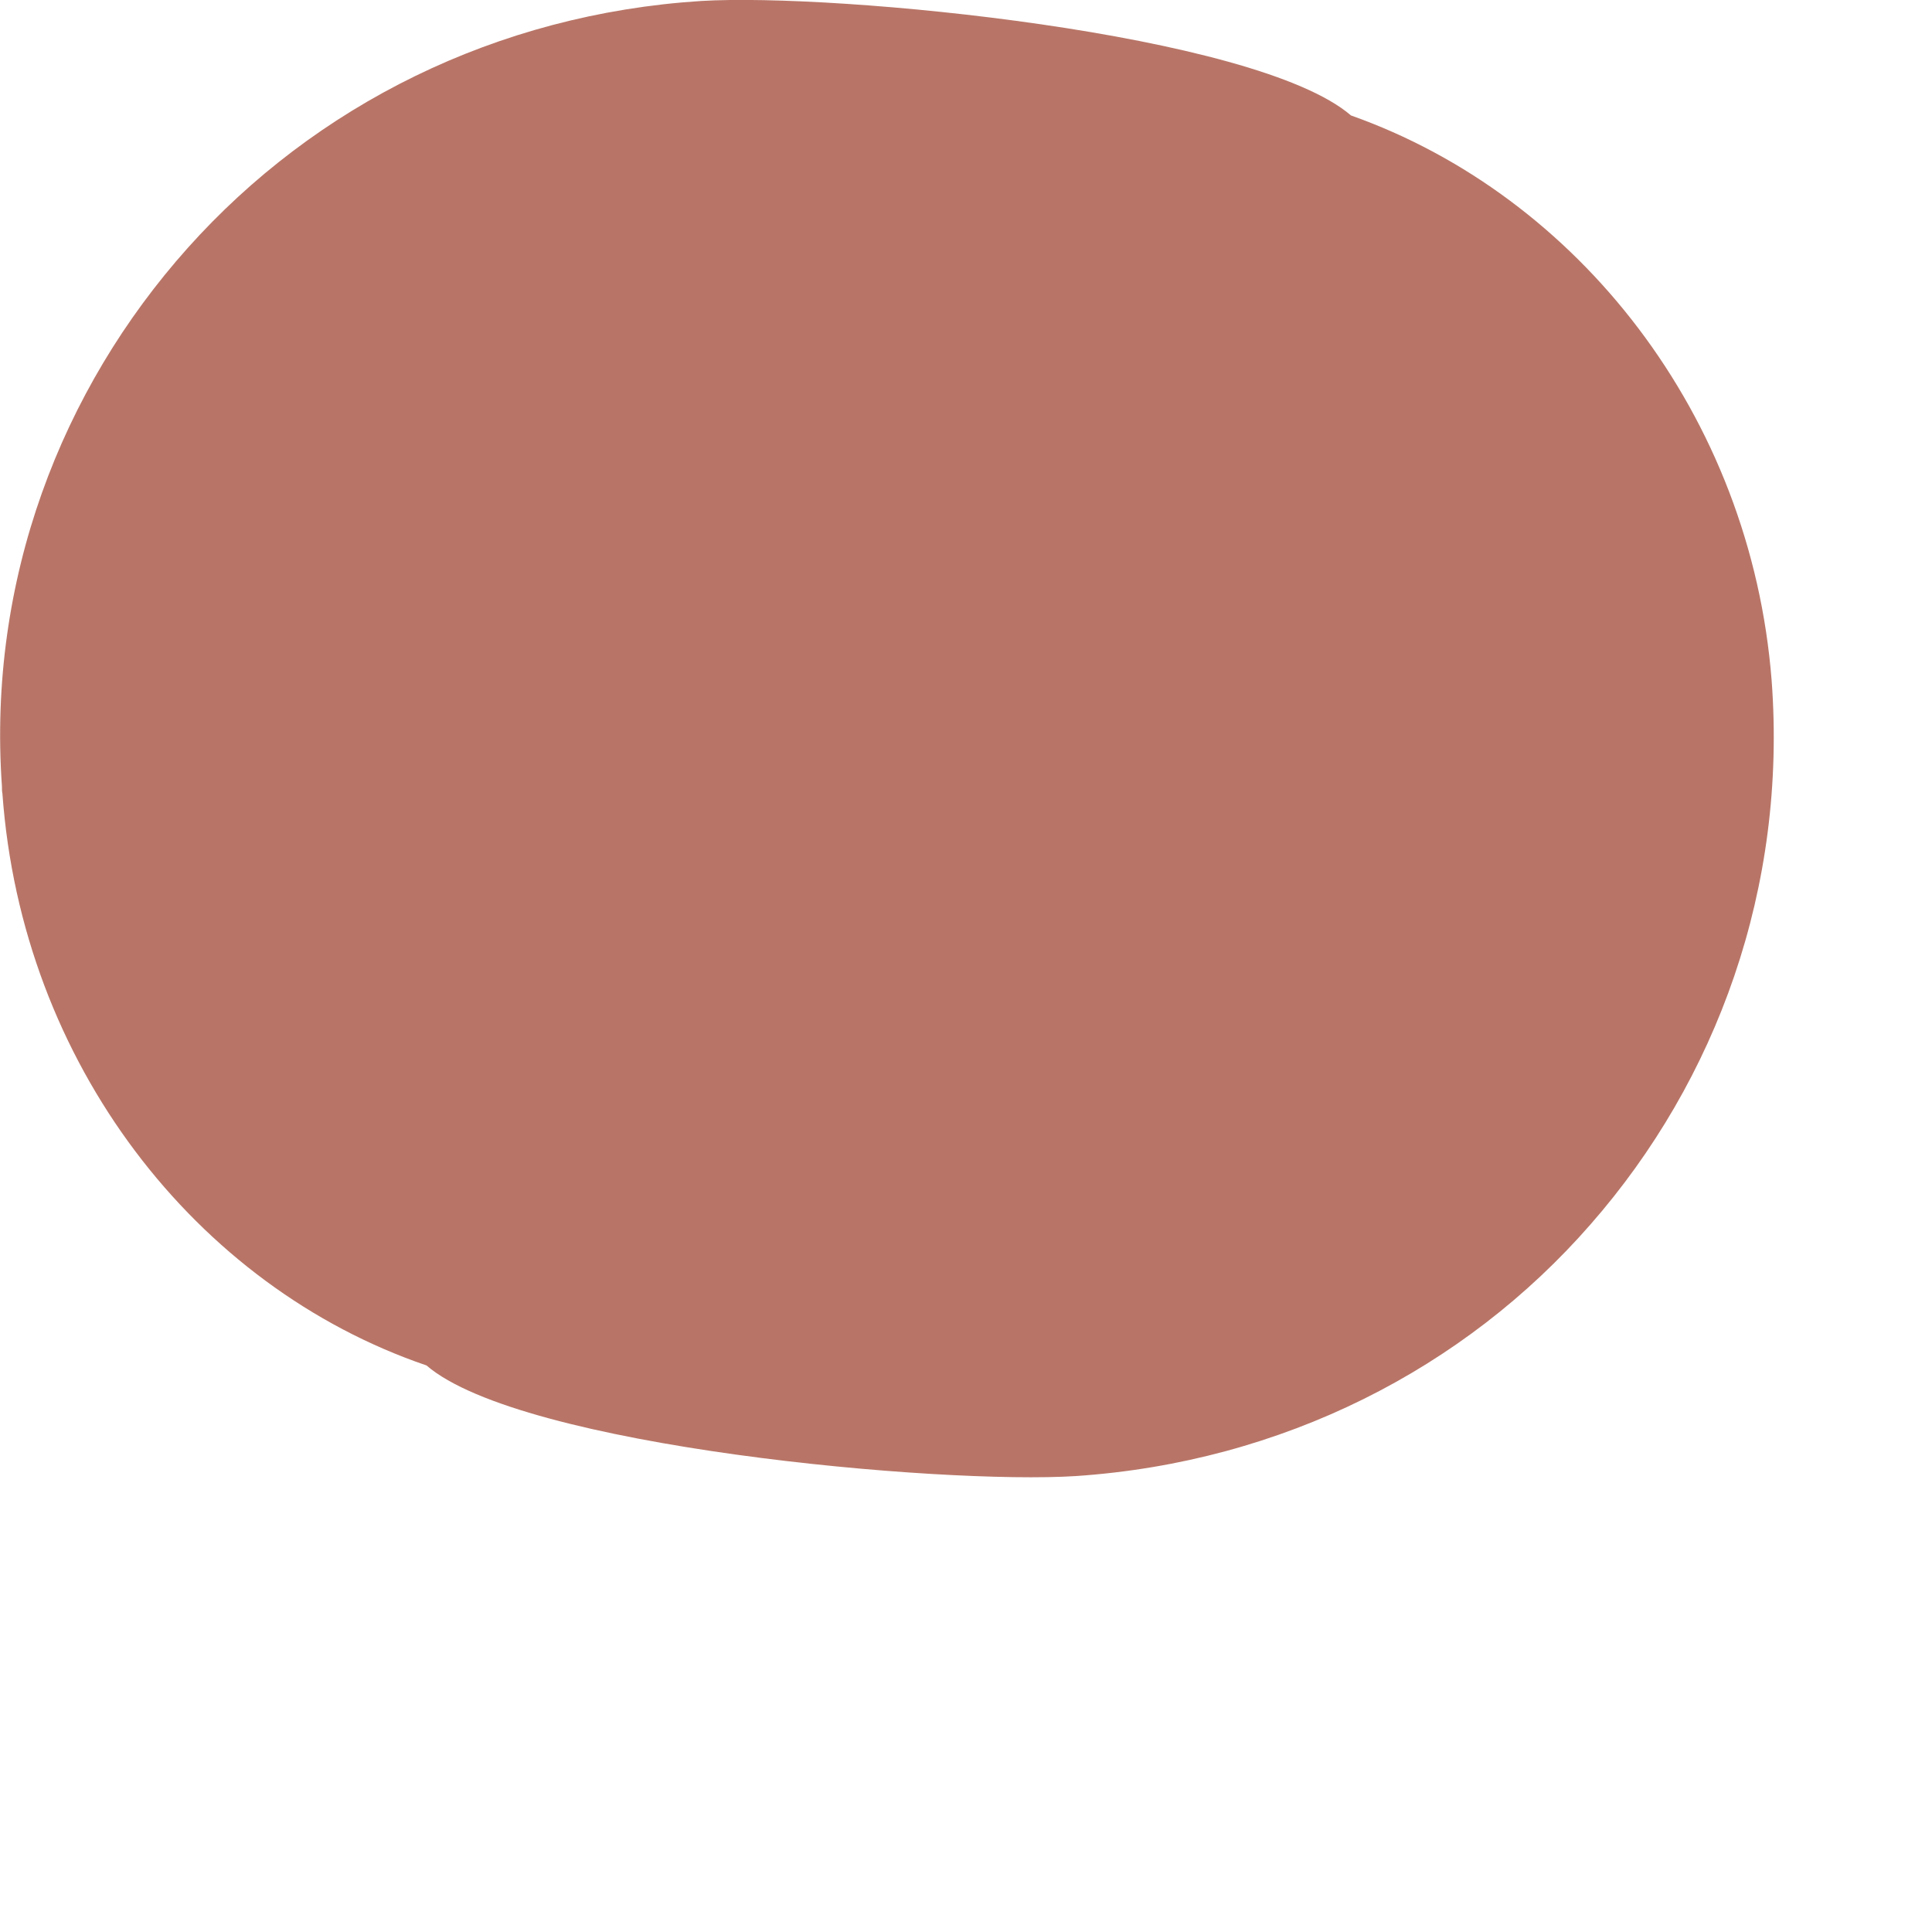<?xml version="1.0" encoding="utf-8"?>
<svg xmlns="http://www.w3.org/2000/svg" fill="none" height="100%" overflow="visible" preserveAspectRatio="none" style="display: block;" viewBox="0 0 4 4" width="100%">
<path d="M0.389 0.513C0.126 0.807 -0.026 1.202 0.004 1.628C0.004 1.63 0.004 1.64 0.005 1.643C0.045 2.201 0.405 2.664 0.883 2.827C1.079 2.996 1.948 3.074 2.228 3.056C2.655 3.027 3.032 2.834 3.293 2.535C3.555 2.236 3.7 1.837 3.668 1.409C3.625 0.859 3.266 0.405 2.797 0.239C2.6 0.069 1.732 -0.015 1.452 0.002C1.027 0.029 0.652 0.219 0.389 0.513H0.389Z" fill="#B87567" id="Vector"/>
</svg>